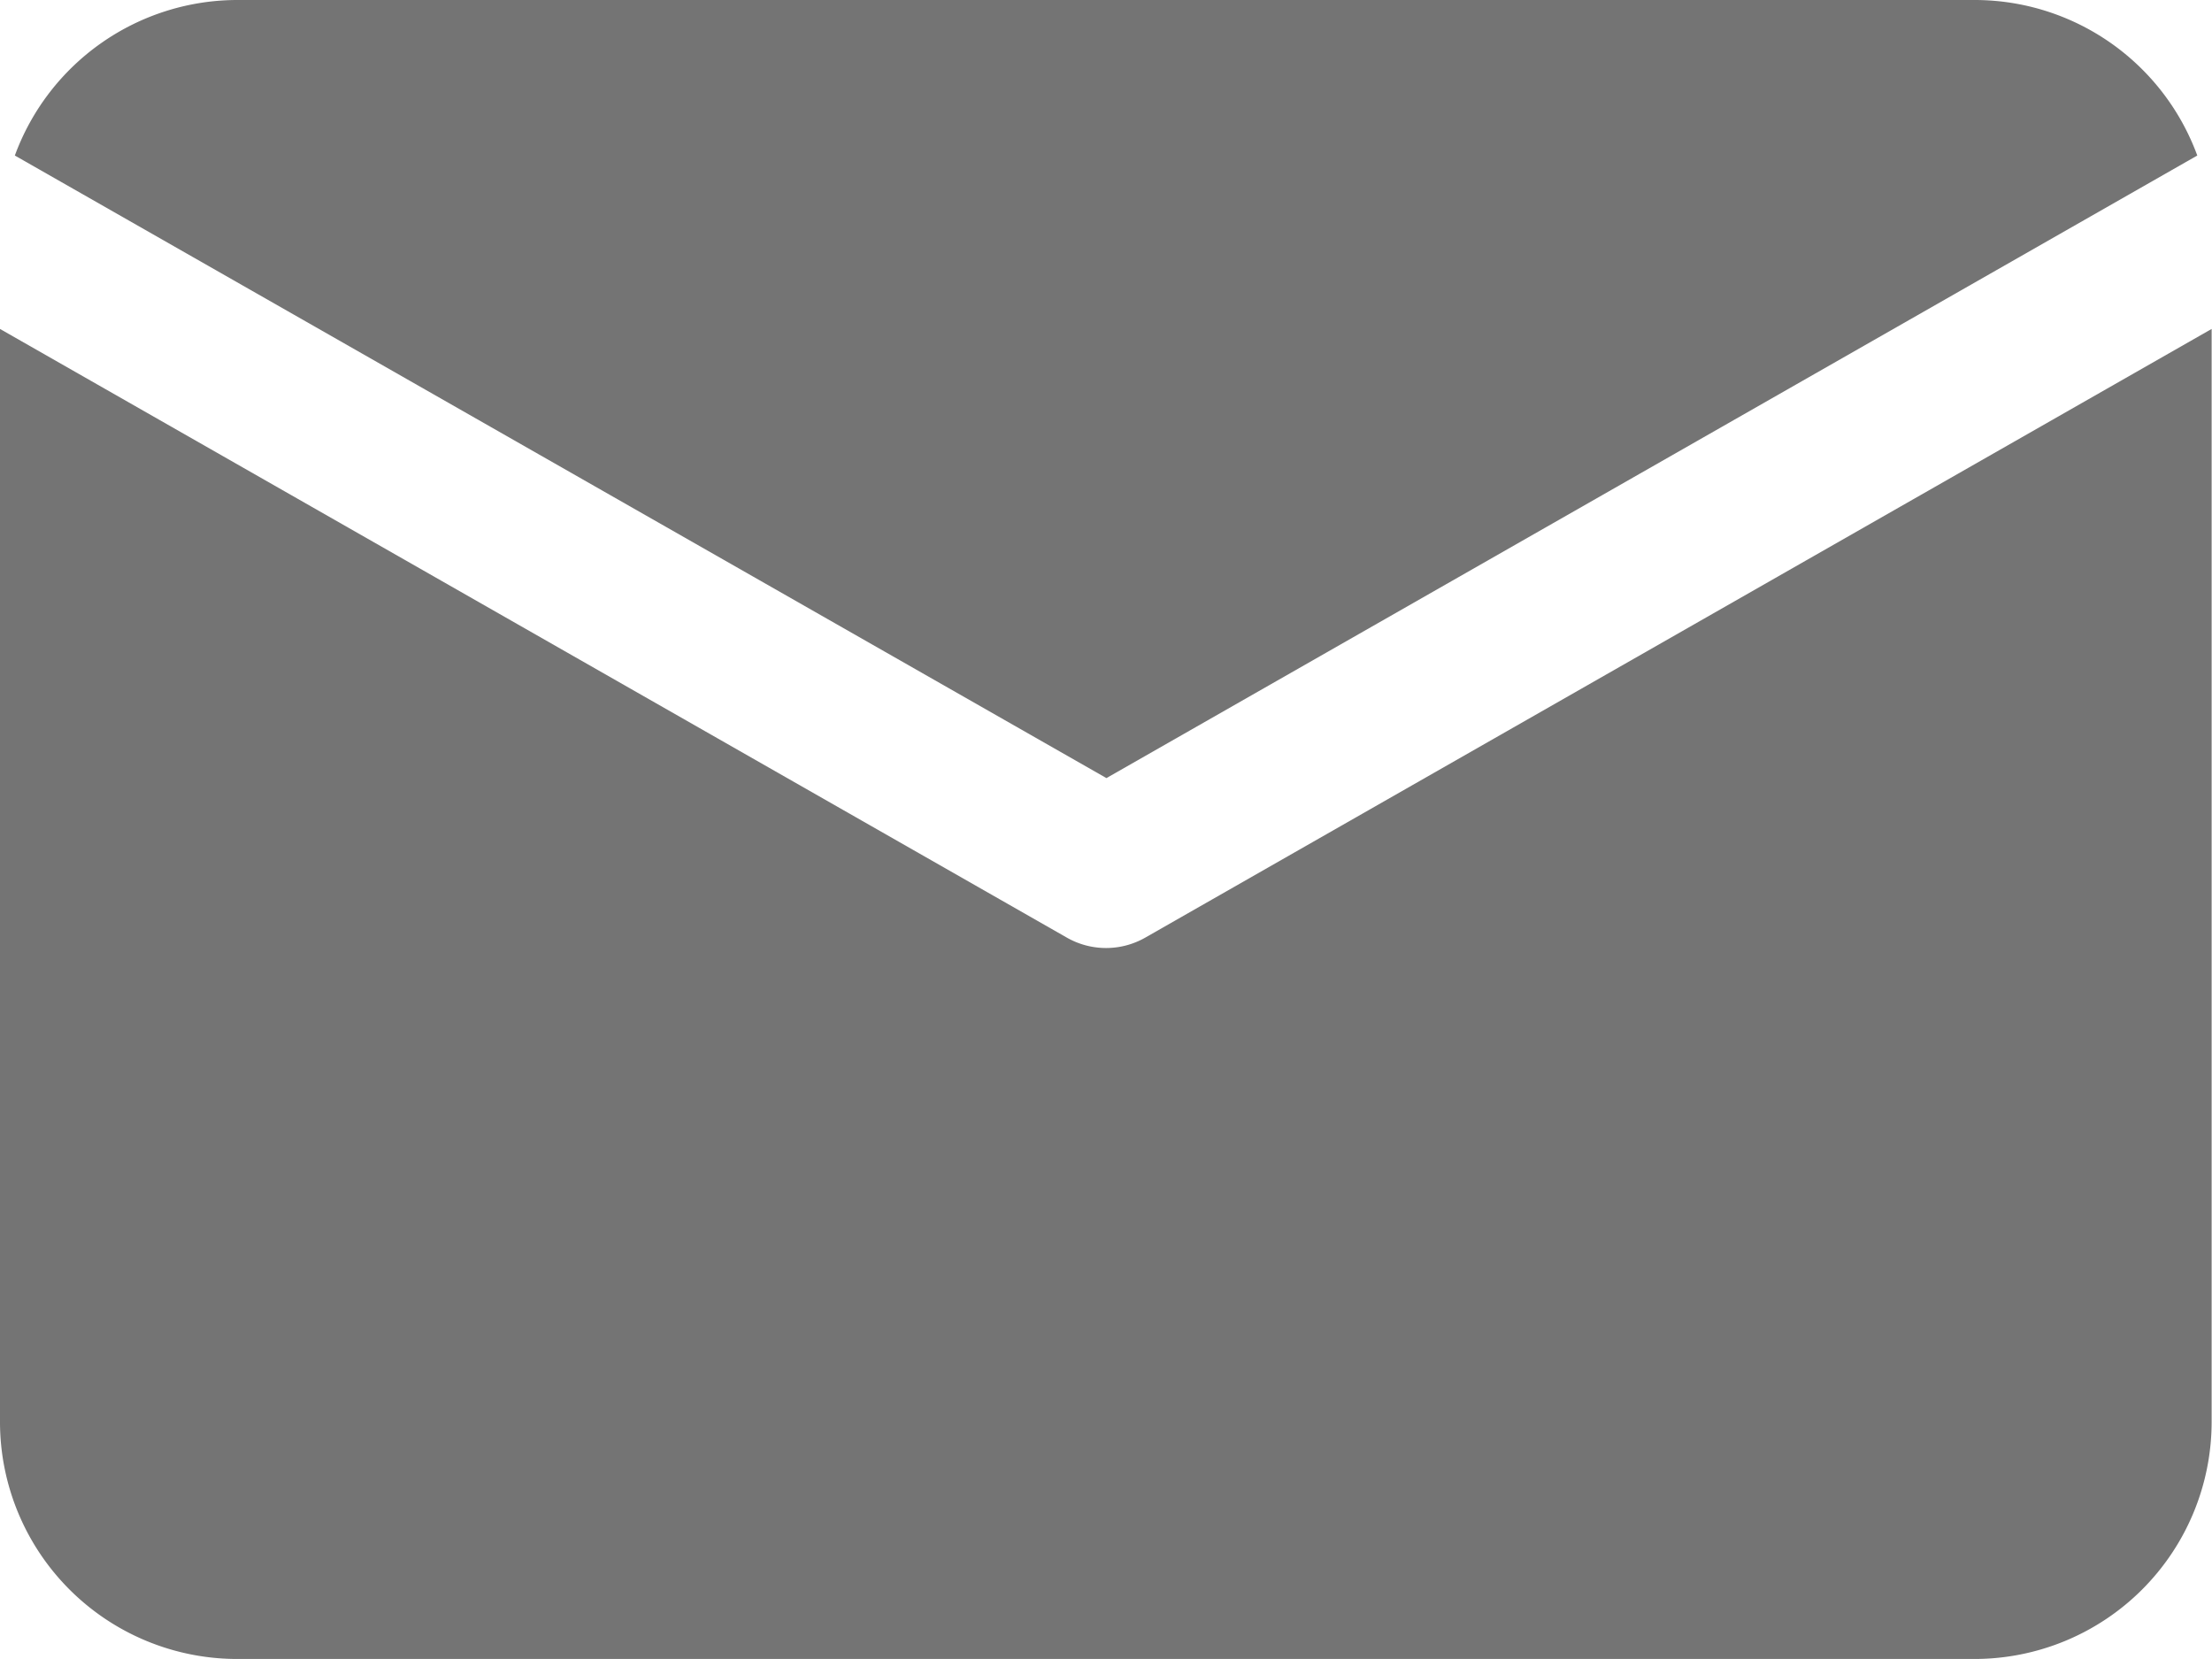 <svg id="icon-mail" xmlns="http://www.w3.org/2000/svg" width="18.035" height="13.526" viewBox="0 0 18.035 13.526">
  <path id="Path_13064" data-name="Path 13064" d="M22.168,12.268A1.934,1.934,0,0,0,20.356,11H6.186a1.934,1.934,0,0,0-1.812,1.268l8.9,5.076Z" transform="translate(-4.253 -11)" fill="#747474"/>
  <path id="Path_13065" data-name="Path 13065" d="M13.337,24.291a.645.645,0,0,1-.638,0L4,19.328V28.24a1.934,1.934,0,0,0,1.932,1.932H20.1a1.934,1.934,0,0,0,1.932-1.932V19.328Z" transform="translate(-4 -16.646)" fill="#747474"/>
</svg>
